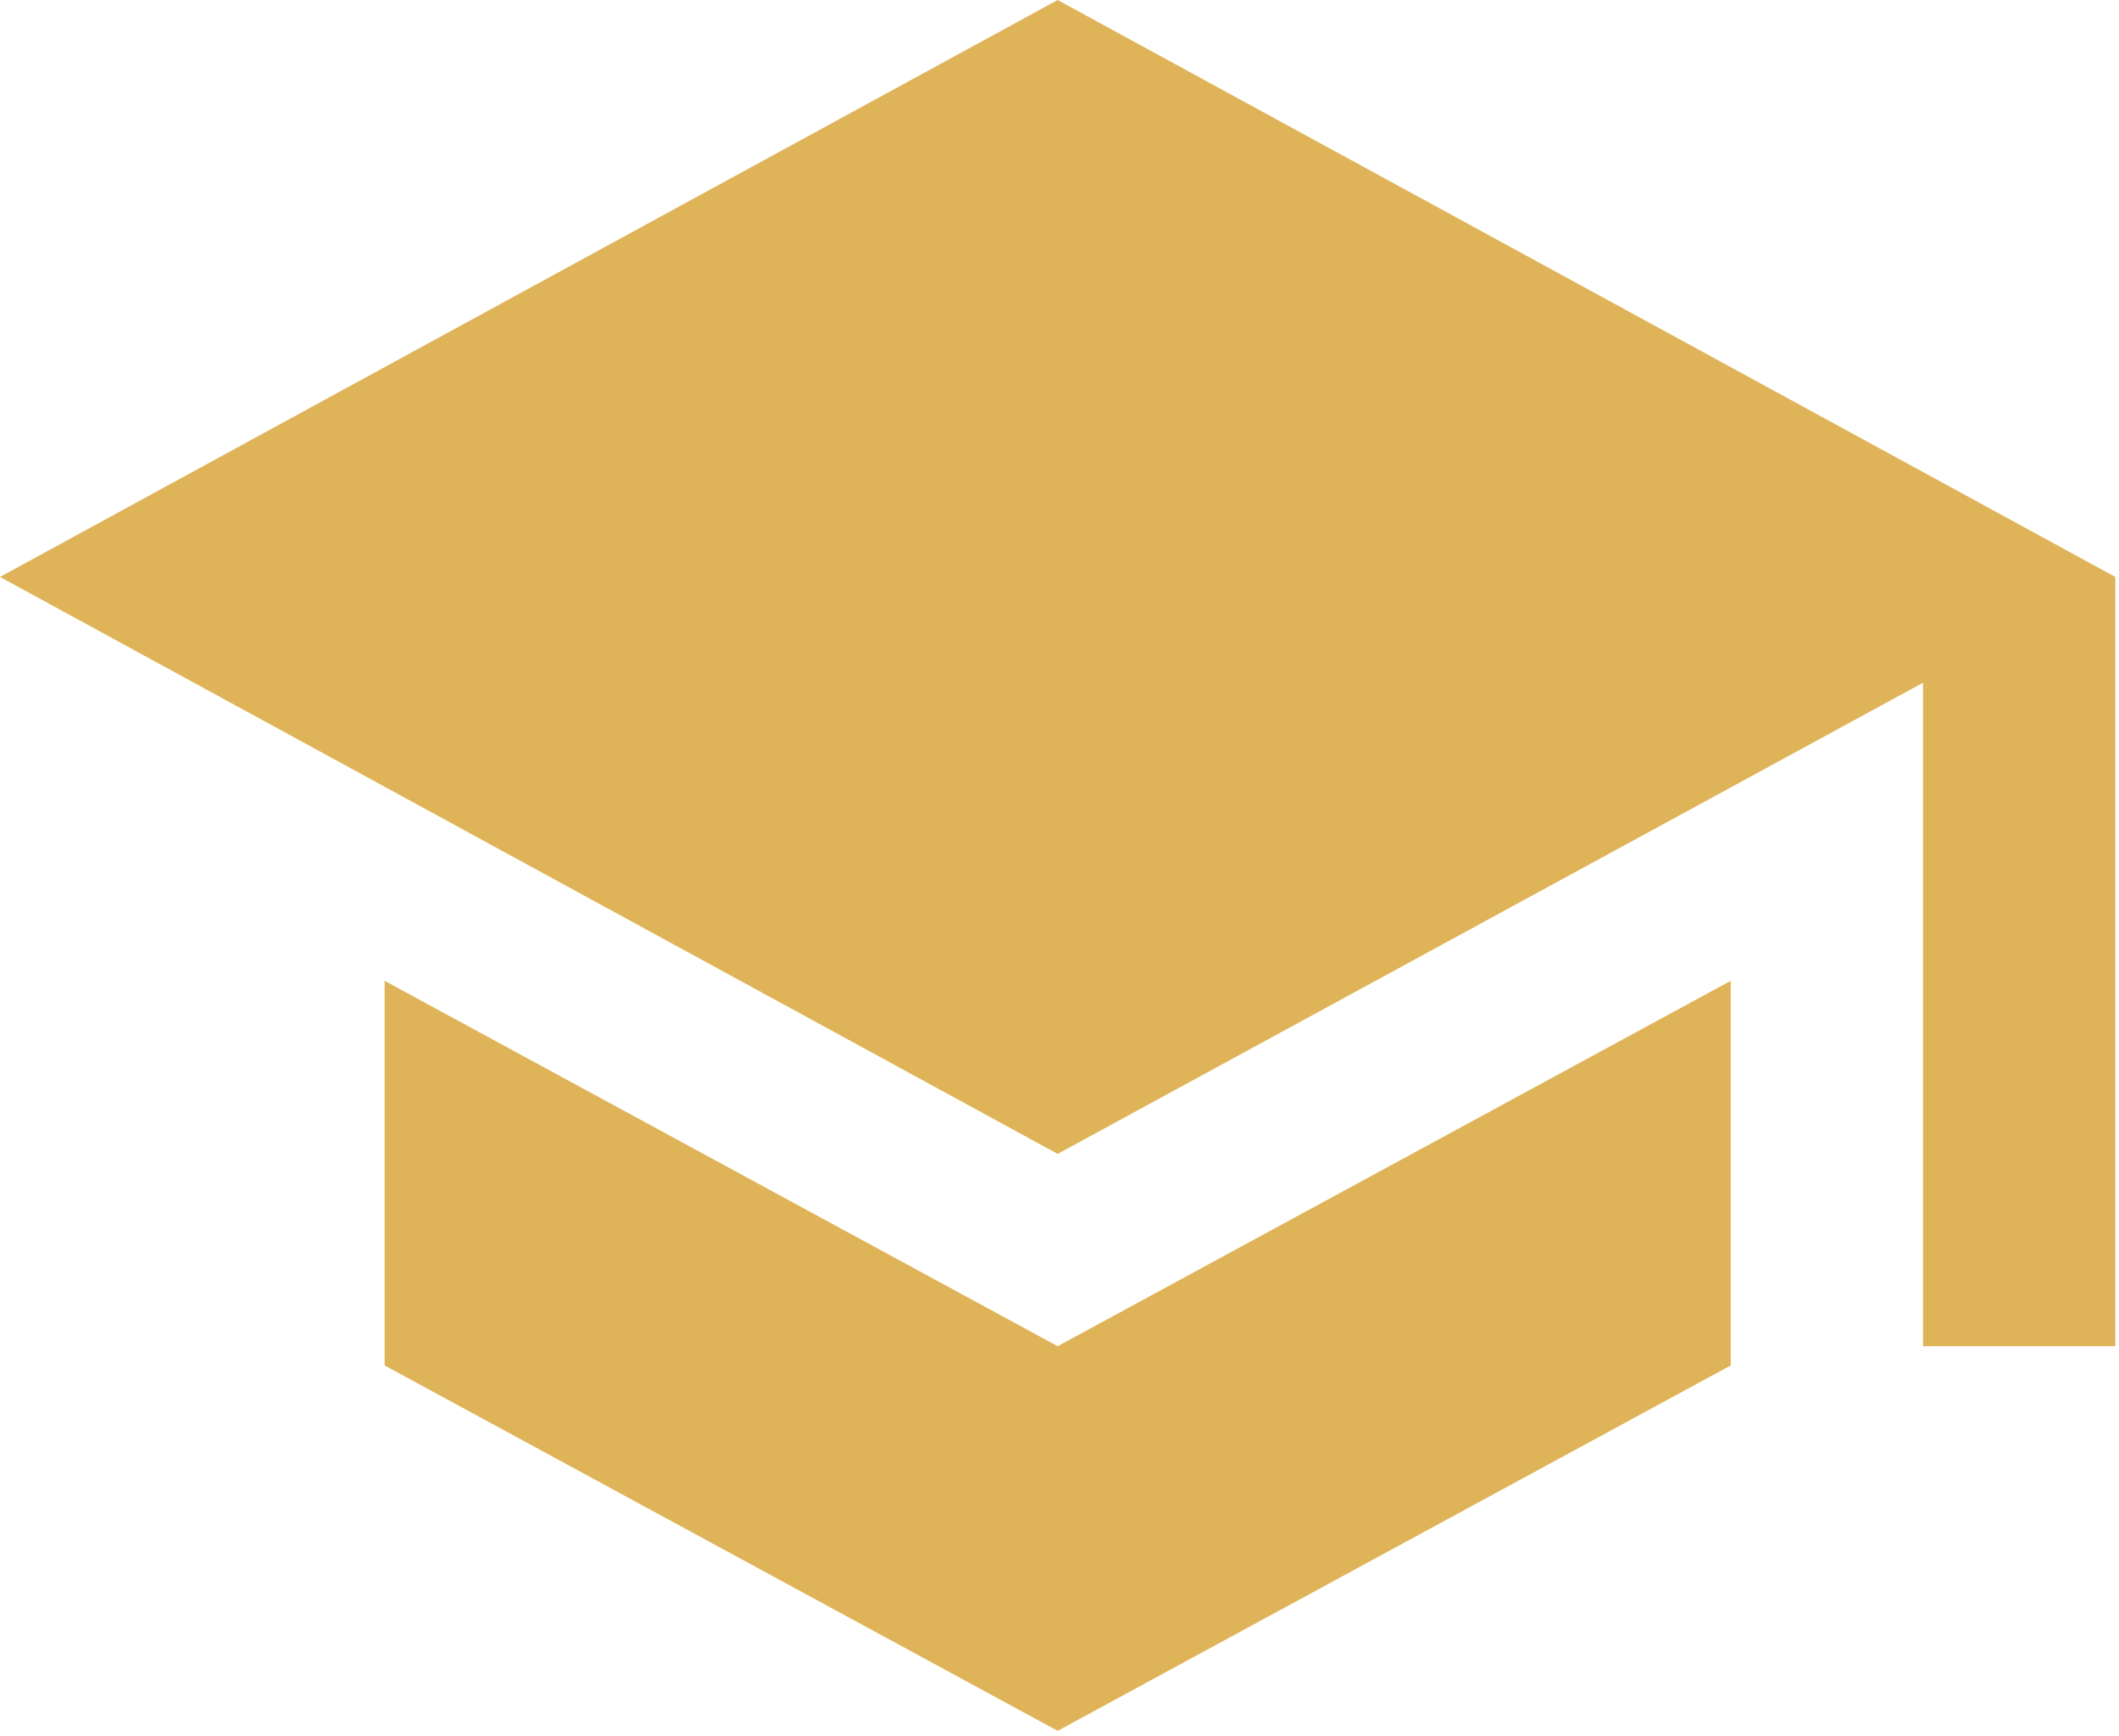 <?xml version="1.0" encoding="UTF-8"?> <svg xmlns="http://www.w3.org/2000/svg" width="321" height="263" viewBox="0 0 321 263" fill="none"> <path d="M58.263 148.57V206.832L160.222 262.182L262.182 206.832V148.57L160.222 203.919L58.263 148.57ZM160.222 0L0 87.394L160.222 174.788L291.313 103.416V203.919H320.444V87.394L160.222 0Z" fill="#DFB358"></path> </svg> 